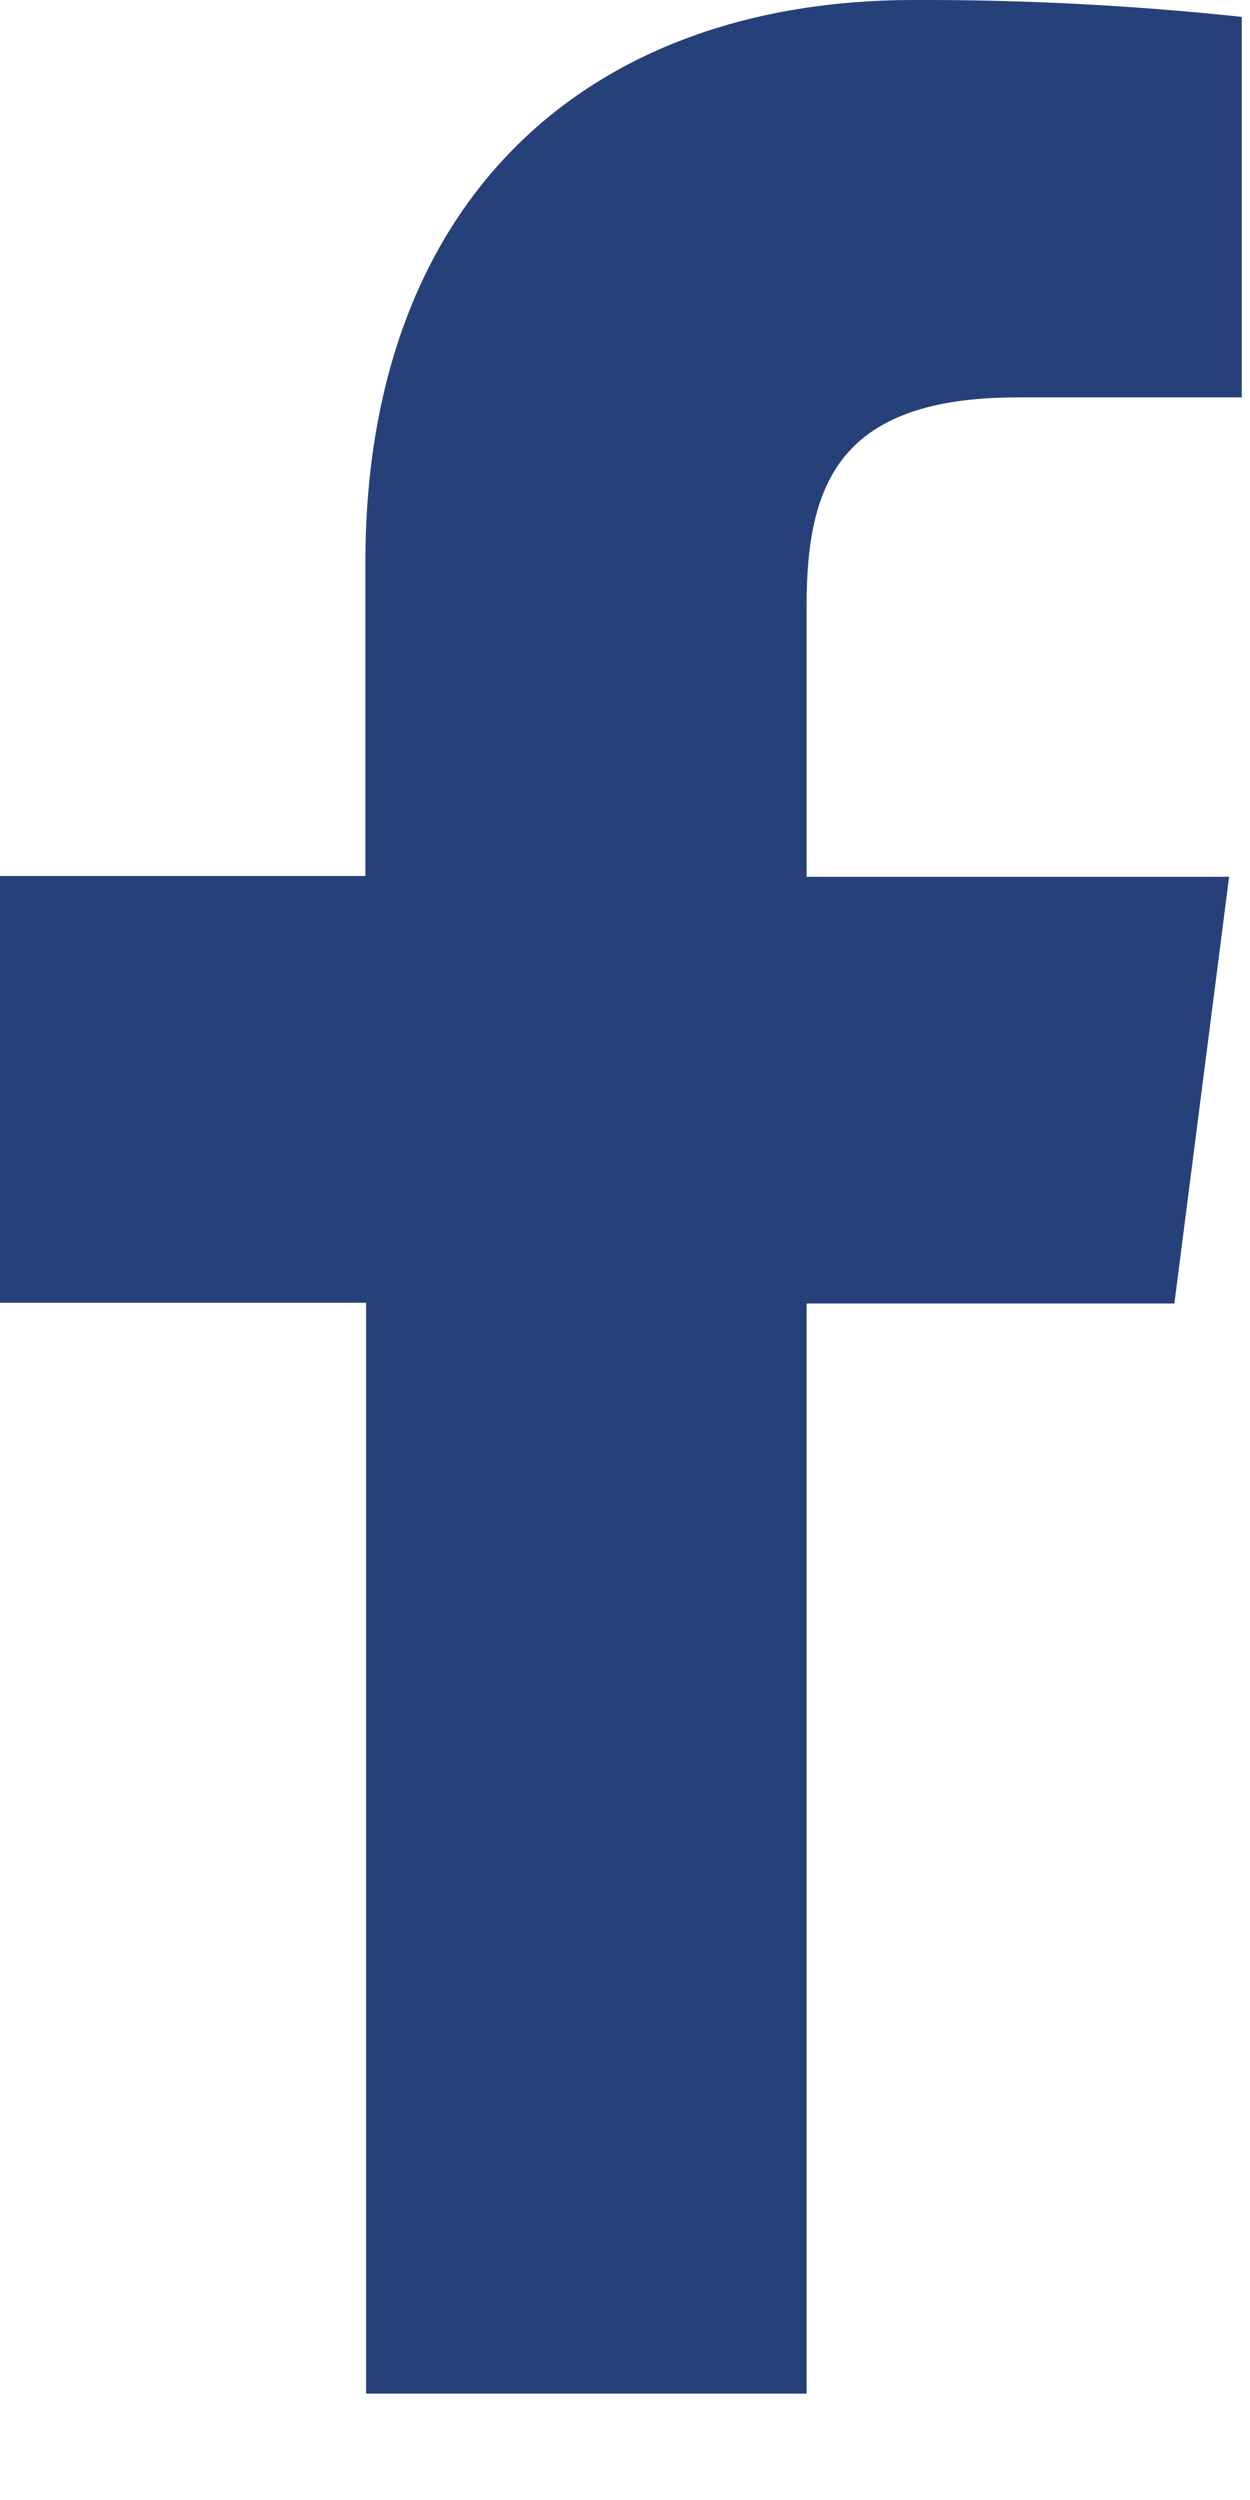 <svg width="10" height="20" viewBox="0 0 10 20" fill="none" xmlns="http://www.w3.org/2000/svg">
<path d="M6.453 19.149V10.428H9.395L9.833 7.014H6.453V4.839C6.453 3.854 6.728 3.179 8.142 3.179H9.934V0.135C9.062 0.042 8.185 -0.003 7.309 0C4.708 0 2.923 1.588 2.923 4.502V7.008H0V10.422H2.929V19.149H6.453Z" fill="#264079"/>
</svg>
